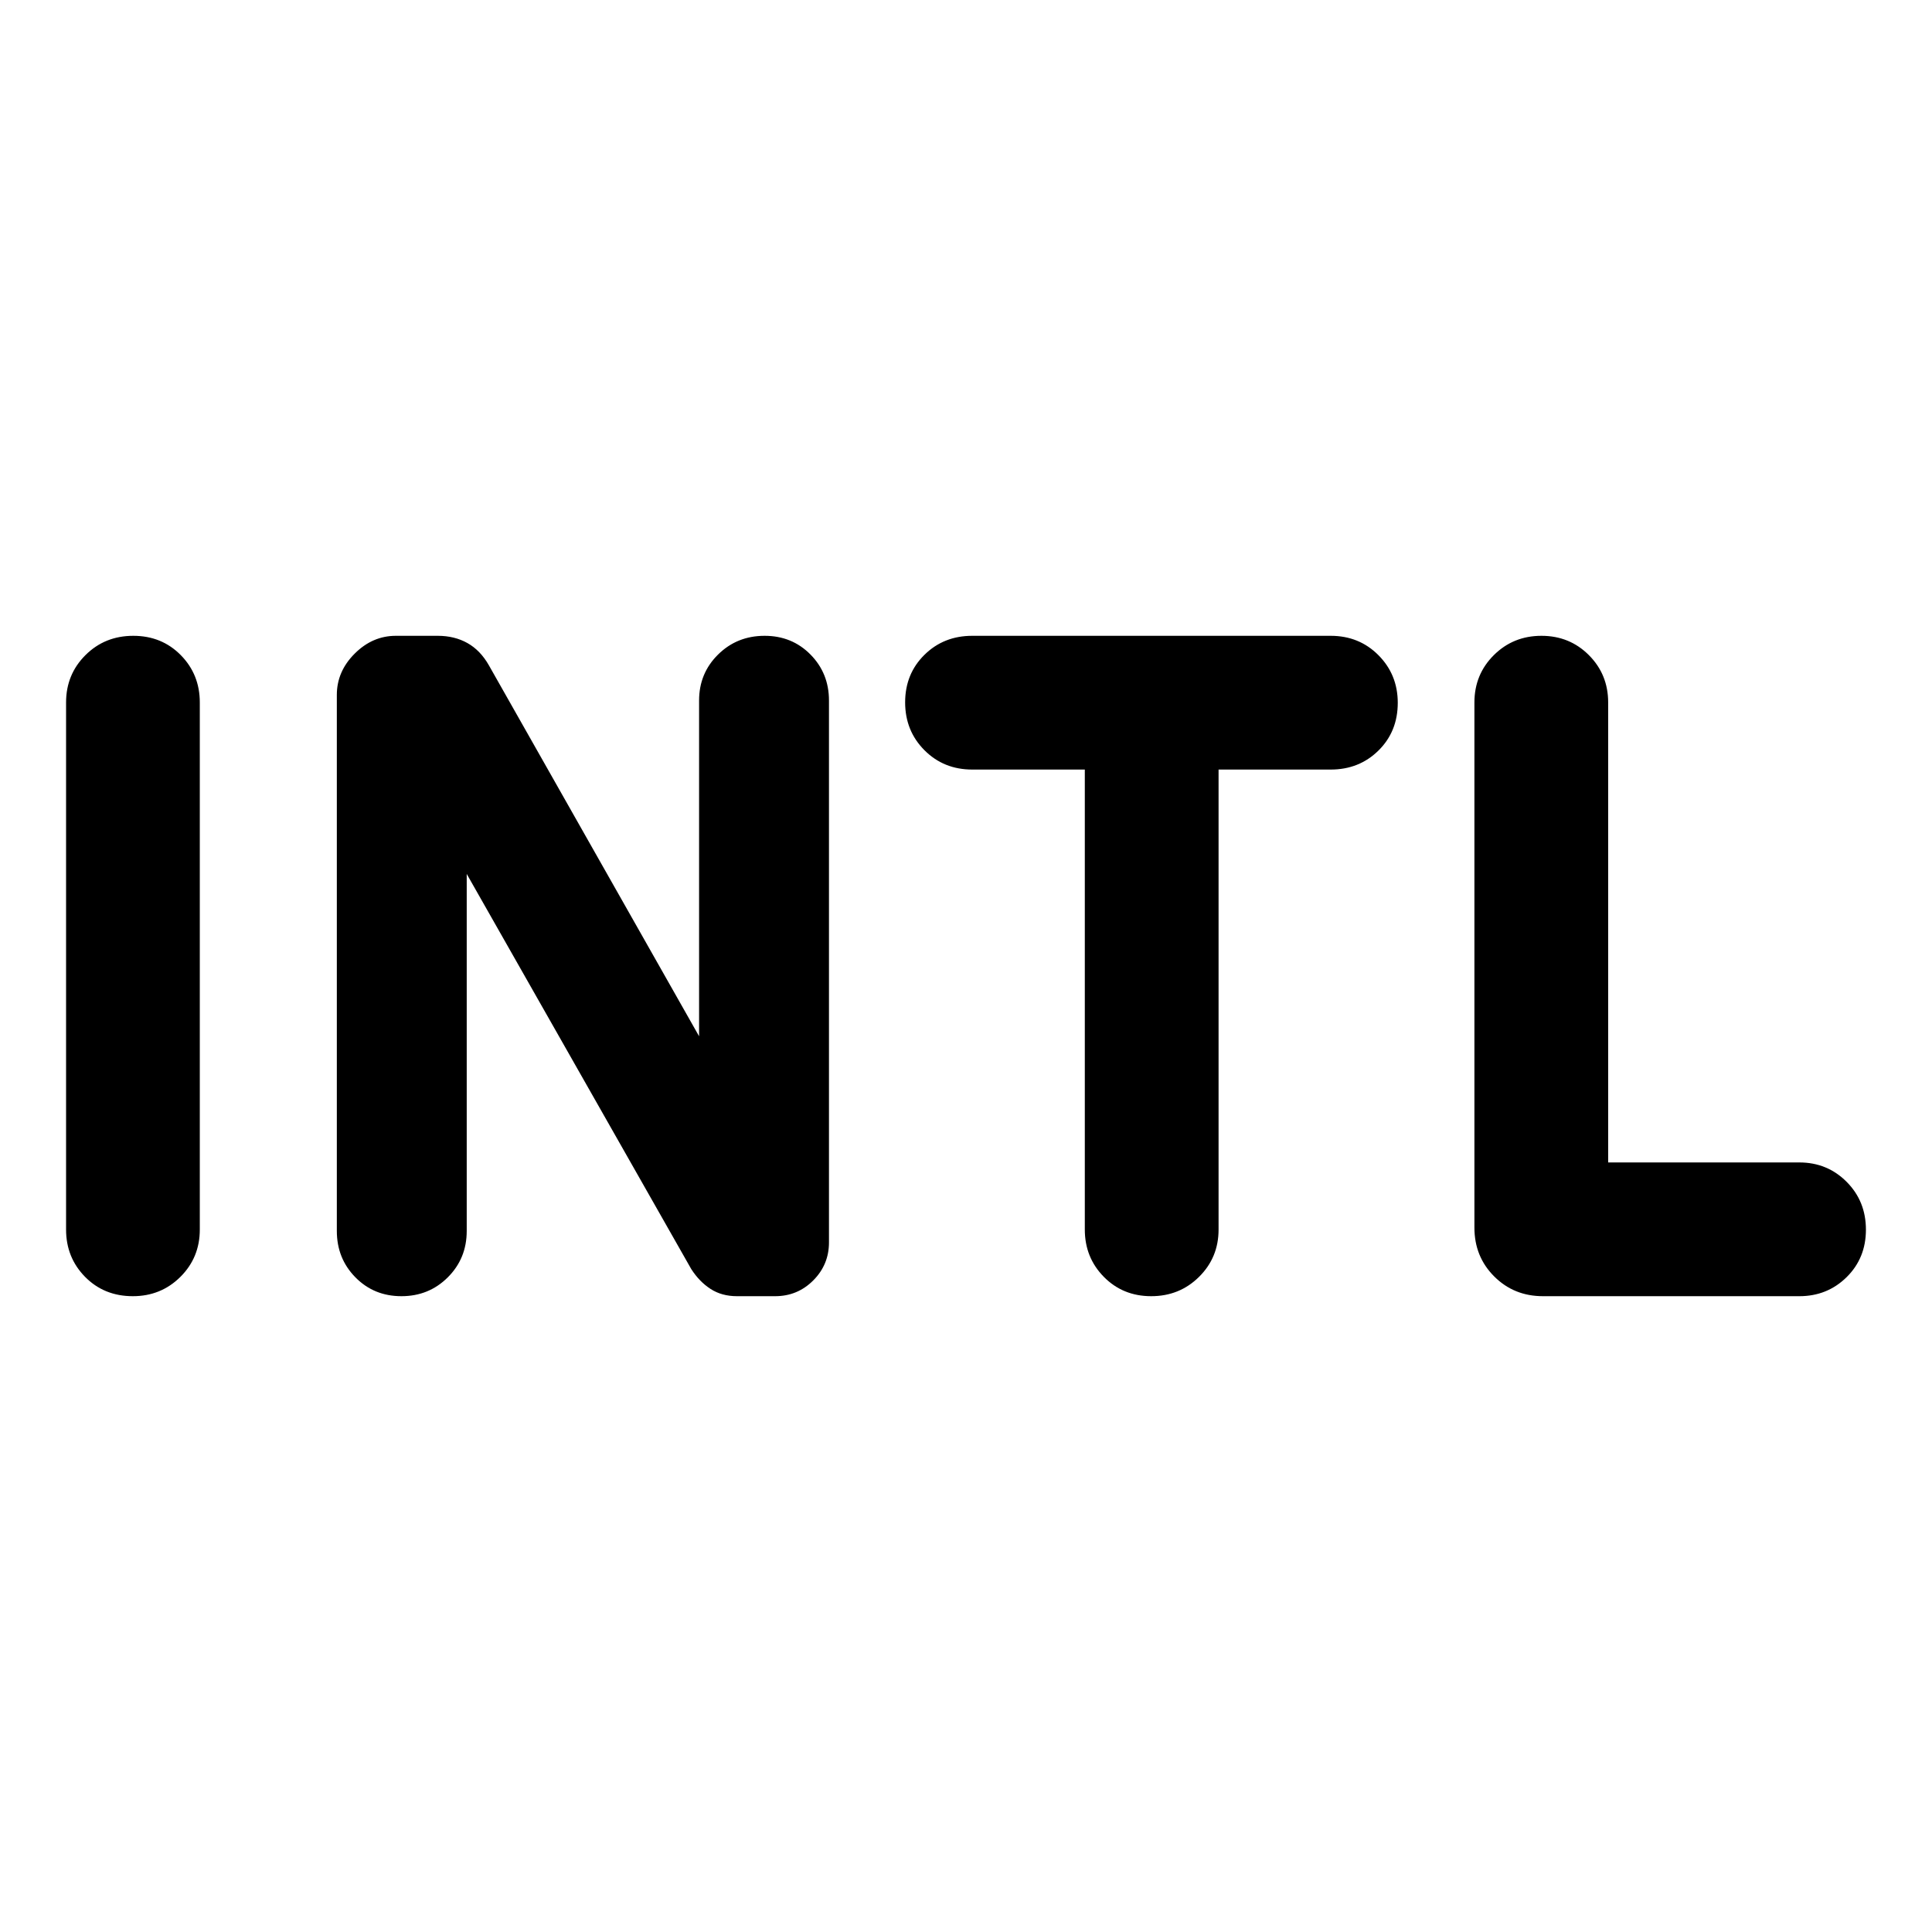 <svg xmlns="http://www.w3.org/2000/svg" width="48" height="48" viewBox="0 -960 960 960"><path d="M66-315.93q-14.26 0-23.72-9.6-9.45-9.6-9.45-23.51v-261.92q0-13.91 9.63-23.51 9.63-9.6 23.77-9.6 14.14 0 23.6 9.6 9.45 9.6 9.45 23.51v261.92q0 13.91-9.64 23.51-9.65 9.6-23.64 9.6Zm133.47 0q-13.67 0-22.88-9.38-9.22-9.38-9.22-23.02v-266.4q0-11.62 8.86-20.48 8.86-8.86 20.48-8.86h20.81q8.34 0 14.77 3.62t10.67 11.1l104.41 184.26v-166.82q0-13.54 9.43-22.85 9.42-9.31 23.14-9.31 13.61 0 22.79 9.31t9.18 22.85v269.26q0 11.07-7.82 18.89-7.82 7.83-18.94 7.83H366.2q-7.58 0-13.15-3.62t-9.57-9.86L231.91-525.74v177.41q0 13.64-9.39 23.02-9.39 9.38-23.05 9.38Zm372.56 0q-14.07 0-23.53-9.6t-9.46-23.51v-228.57h-55.93q-14.19 0-23.77-9.63t-9.58-23.77q0-14.14 9.58-23.6t23.77-9.46H661.2q14.18 0 23.76 9.65 9.58 9.65 9.58 23.64 0 14.26-9.58 23.71-9.58 9.46-23.76 9.46h-55.7v228.57q0 13.91-9.7 23.51-9.7 9.6-23.77 9.6Zm194.67 0q-14.43 0-24.25-9.83-9.82-9.82-9.82-24.24v-260.96q0-13.91 9.65-23.51 9.66-9.6 23.66-9.6 13.99 0 23.57 9.6t9.58 23.51v228.57h94.98q13.91 0 23.51 9.63 9.59 9.63 9.59 23.77 0 14.14-9.59 23.6-9.6 9.46-23.51 9.46H766.7Z"/></svg>